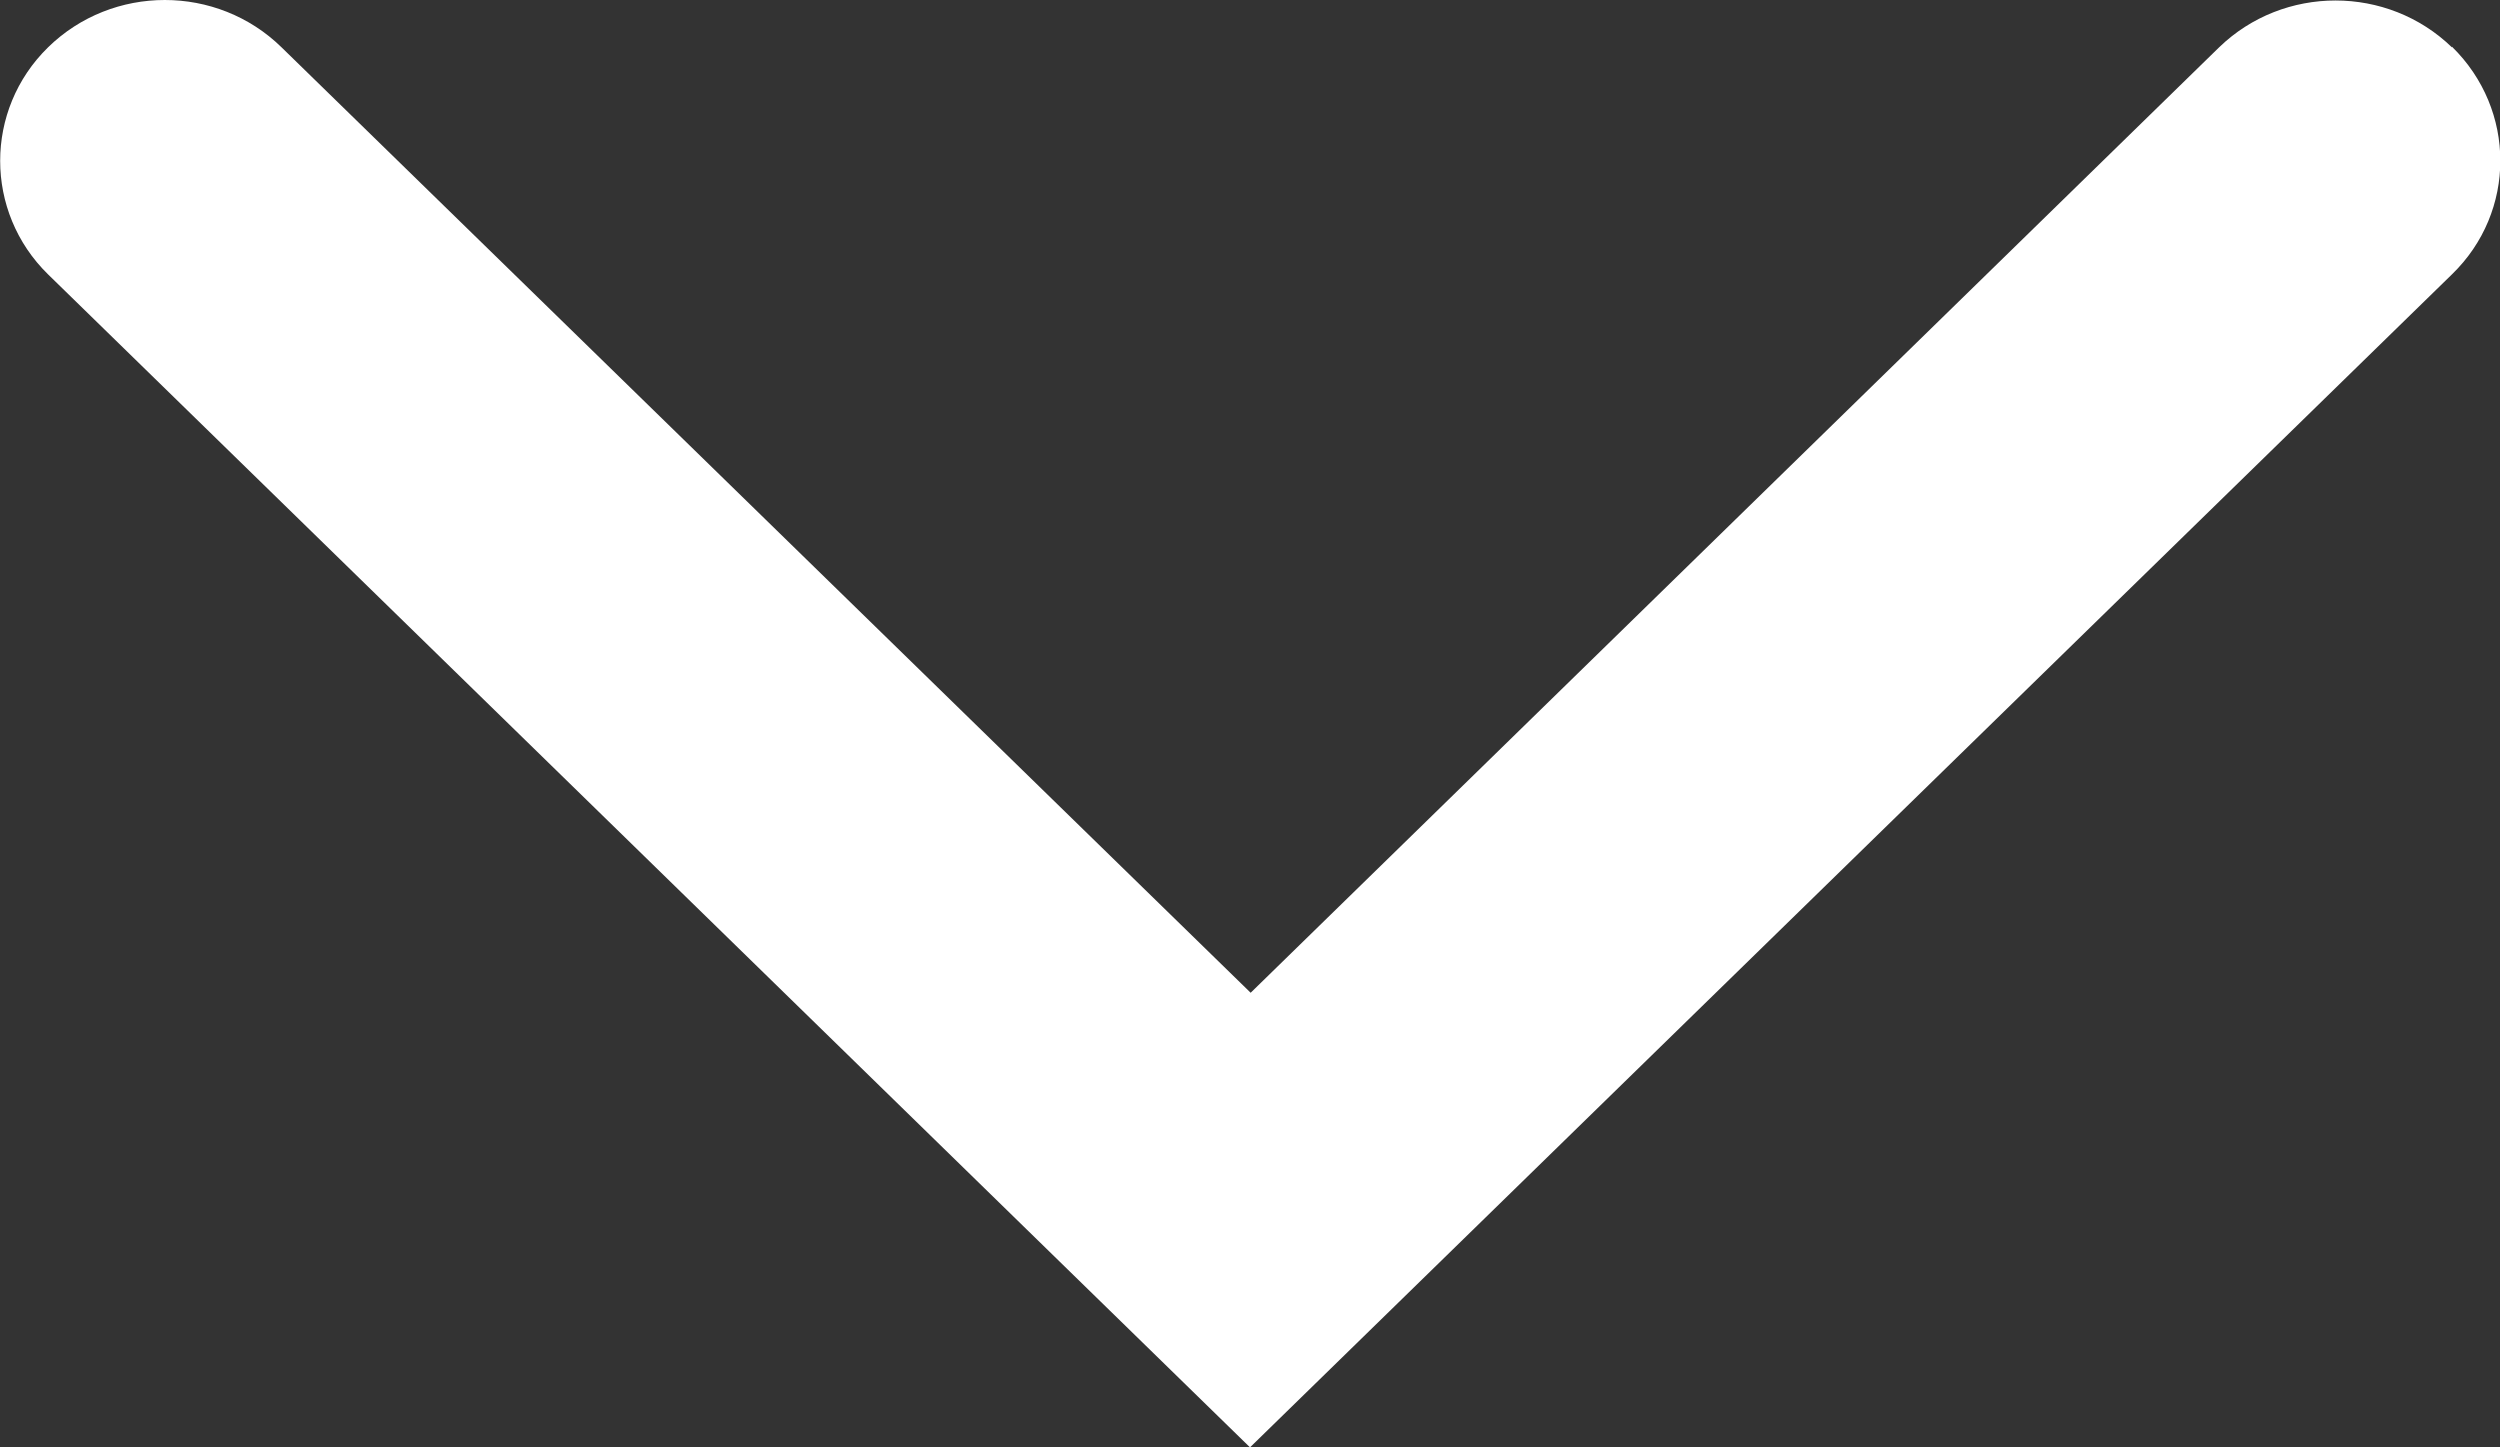 <?xml version="1.0" encoding="UTF-8"?><svg id="uuid-19e7829b-36f9-4c4e-95f9-4c89287c6aeb" xmlns="http://www.w3.org/2000/svg" viewBox="0 0 38 22"><rect x="0" y="0" width="38" height="22" fill="#333333" stroke="none"/><defs><style>.uuid-b6de88b1-5a3d-49af-95af-c4a5917f8ac8{fill:#fff;}</style></defs><path class="uuid-b6de88b1-5a3d-49af-95af-c4a5917f8ac8" d="M37.27,.72c-.98-.95-2.56-.95-3.54,0l-14.72,14.37L4.28,.72C3.3-.24,1.71-.24,.73,.72-.24,1.67-.24,3.22,.73,4.17L19,22,37.27,4.17c.98-.95,.98-2.5,0-3.46"/></svg>